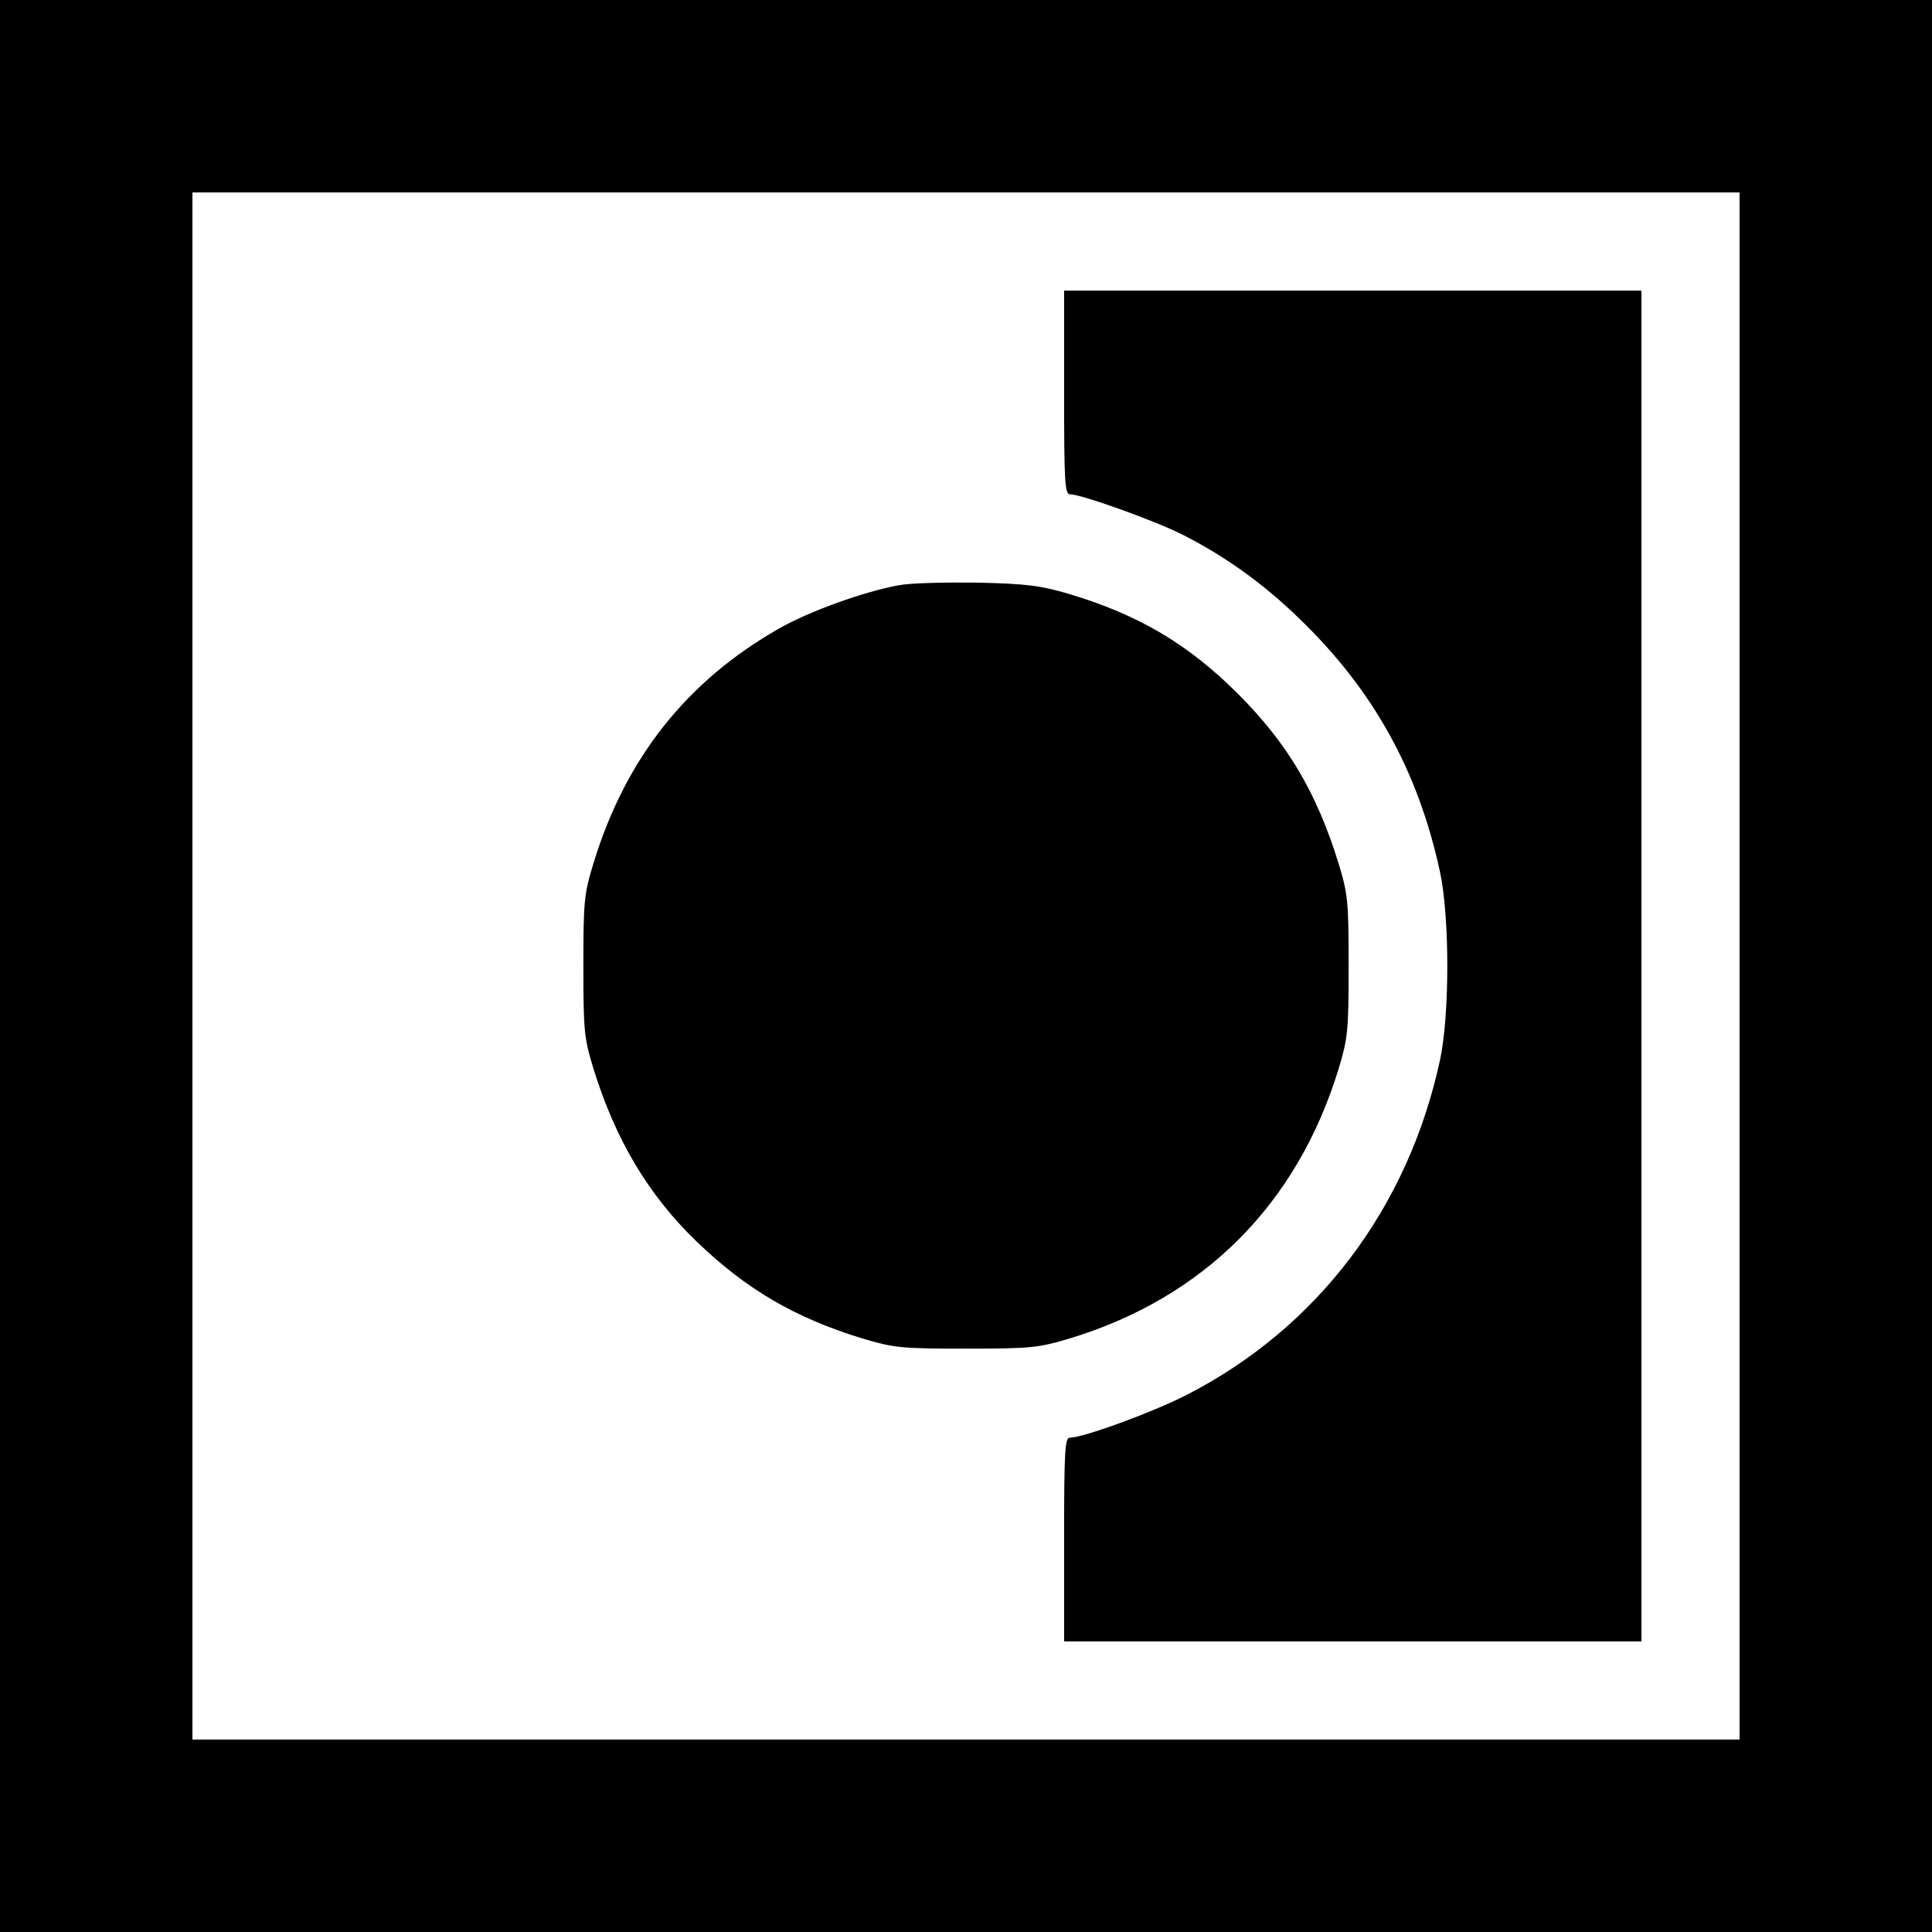 <?xml version="1.0" standalone="no"?>
<!DOCTYPE svg PUBLIC "-//W3C//DTD SVG 20010904//EN"
 "http://www.w3.org/TR/2001/REC-SVG-20010904/DTD/svg10.dtd">
<svg version="1.0" xmlns="http://www.w3.org/2000/svg"
 width="512pt" height="512pt" viewBox="0 0 512 512"
 preserveAspectRatio="xMidYMid meet">
<g transform="translate(0,512) scale(0.1,-0.1)"
fill="#000000" stroke="none">
<path d="M0 2560 l0 -2560 2560 0 2560 0 0 2560 0 2560 -2560 0 -2560 0 0
-2560z m4610 0 l0 -2050 -2050 0 -2050 0 0 2050 0 2050 2050 0 2050 0 0 -2050z"/>
<path d="M2820 4080 c0 -242 2 -270 16 -270 30 0 222 -69 296 -106 113 -57
214 -129 311 -223 196 -189 315 -403 373 -671 26 -119 26 -381 0 -500 -85
-393 -326 -710 -672 -887 -90 -46 -273 -113 -309 -113 -13 0 -15 -38 -15 -270
l0 -270 765 0 765 0 0 1790 0 1790 -765 0 -765 0 0 -270z"/>
<path d="M2382 3569 c-90 -16 -238 -69 -318 -115 -244 -139 -406 -343 -491
-621 -25 -82 -27 -100 -27 -273 0 -173 2 -191 27 -273 58 -187 145 -334 274
-458 131 -126 259 -201 438 -256 84 -25 102 -27 275 -27 173 0 191 2 275 27
355 108 602 355 712 713 25 83 27 101 27 274 0 173 -2 191 -27 273 -58 187
-135 317 -266 448 -132 132 -264 210 -448 265 -75 22 -111 27 -243 30 -85 1
-179 -1 -208 -7z"/>
</g>
</svg>
